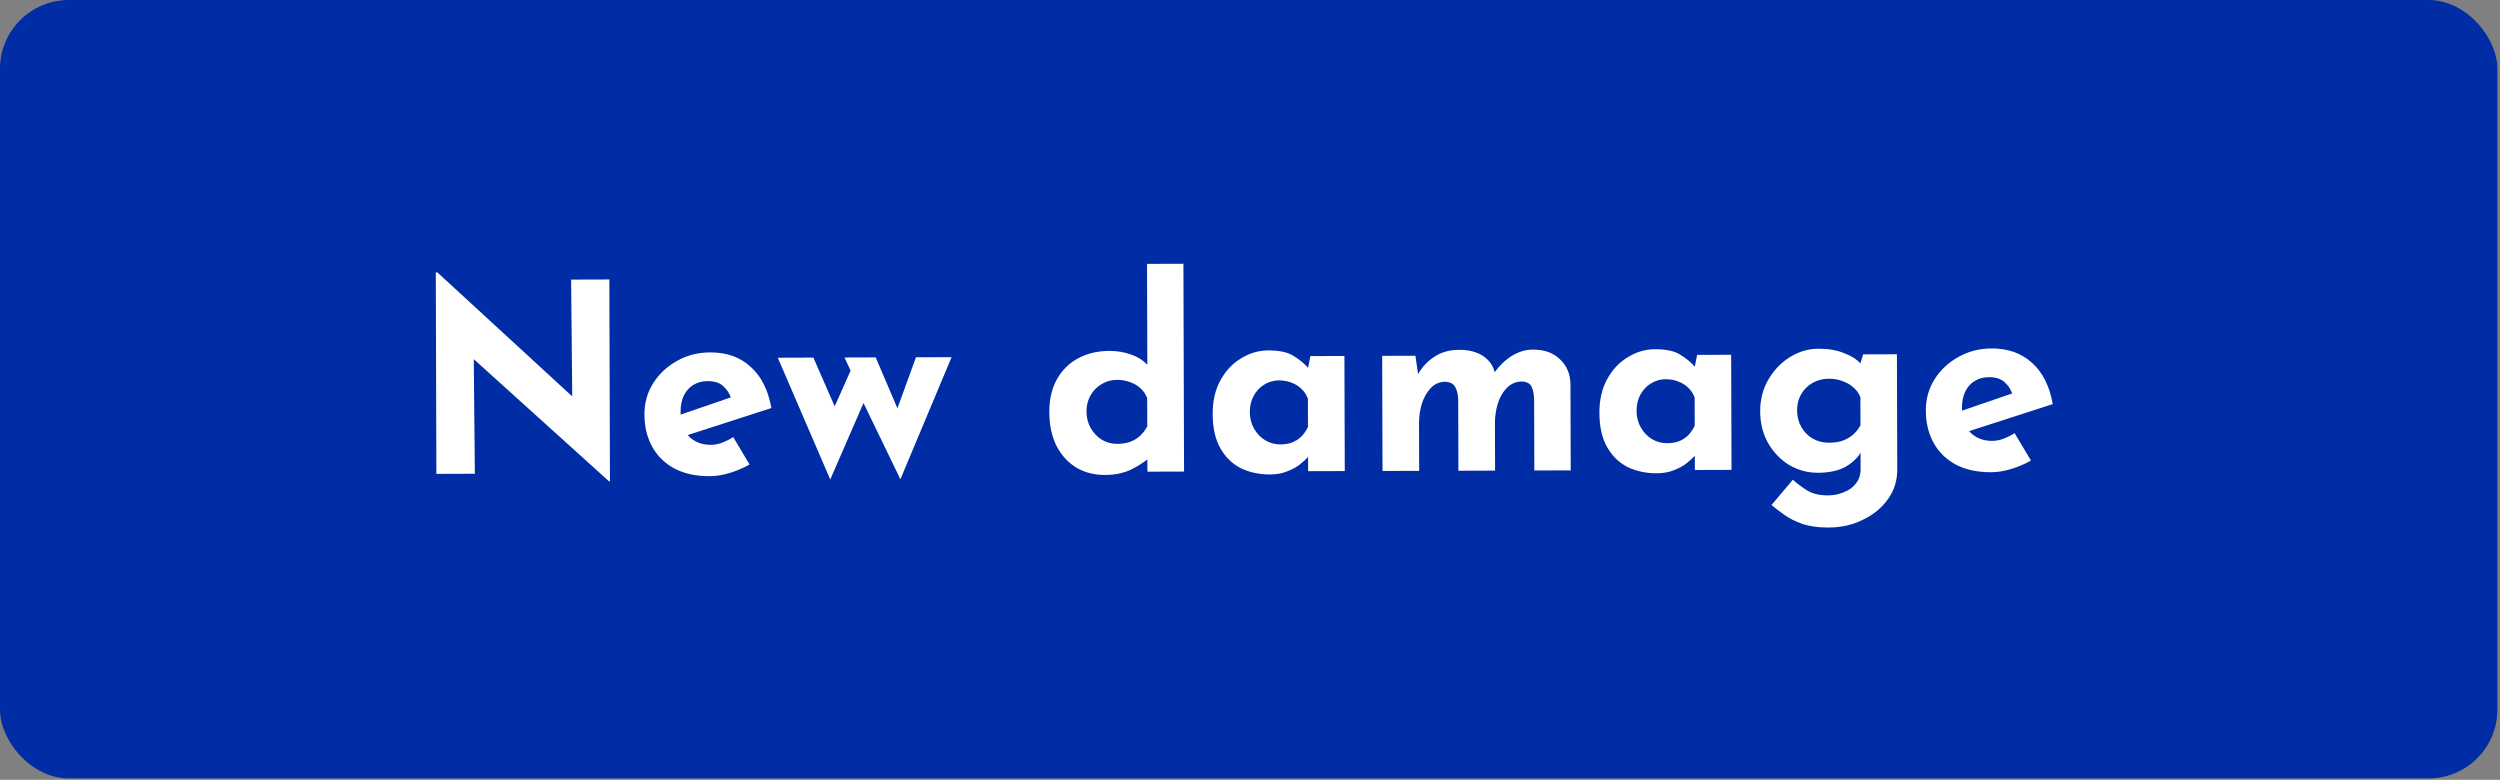 <svg xmlns="http://www.w3.org/2000/svg" width="218" height="68" viewBox="0 0 218 68" fill="none"><rect x="0" y="0" width="218" height="68" fill="#808080" stroke="none"/><rect width="217.772" height="67.877" rx="6" fill="#002DA6"></rect><path d="M173.631 41.179C172.414 41.183 171.379 40.957 170.525 40.5C169.687 40.043 169.046 39.41 168.602 38.6C168.159 37.79 167.935 36.856 167.932 35.8C167.929 34.789 168.185 33.878 168.7 33.065C169.214 32.252 169.905 31.606 170.771 31.129C171.637 30.636 172.602 30.389 173.667 30.385C175.097 30.381 176.27 30.798 177.186 31.637C178.117 32.462 178.721 33.661 179 35.238L171.247 37.742L170.534 35.999L176.143 34.075L175.482 34.376C175.359 33.978 175.138 33.634 174.817 33.344C174.512 33.039 174.048 32.887 173.424 32.889C172.952 32.891 172.534 33.007 172.169 33.238C171.82 33.453 171.547 33.768 171.351 34.182C171.169 34.58 171.079 35.055 171.081 35.606C171.083 36.234 171.199 36.762 171.428 37.19C171.658 37.603 171.971 37.916 172.367 38.129C172.763 38.342 173.205 38.448 173.692 38.446C174.042 38.445 174.376 38.383 174.695 38.259C175.03 38.136 175.356 37.974 175.675 37.774L177.098 40.158C176.566 40.466 175.989 40.713 175.365 40.898C174.757 41.084 174.179 41.178 173.631 41.179Z" fill="white"></path><path d="M159.454 46C158.556 46.003 157.795 45.898 157.17 45.685C156.561 45.473 156.043 45.214 155.616 44.909C155.189 44.605 154.807 44.315 154.472 44.04L156.337 41.83C156.688 42.15 157.092 42.455 157.549 42.745C158.022 43.049 158.639 43.201 159.399 43.198C159.902 43.197 160.365 43.103 160.791 42.918C161.232 42.749 161.581 42.495 161.838 42.157C162.111 41.82 162.247 41.398 162.245 40.893L162.239 38.688L162.355 39.262C162.113 39.783 161.673 40.244 161.035 40.644C160.397 41.029 159.561 41.223 158.526 41.226C157.628 41.229 156.791 41.002 156.013 40.545C155.251 40.072 154.64 39.439 154.182 38.644C153.723 37.834 153.492 36.916 153.488 35.89C153.485 34.834 153.726 33.899 154.21 33.086C154.695 32.258 155.324 31.605 156.099 31.128C156.873 30.651 157.694 30.411 158.562 30.409C159.429 30.406 160.175 30.534 160.8 30.792C161.439 31.035 161.92 31.34 162.24 31.706L162.127 32.005L162.466 30.902L165.411 30.893L165.441 40.929C165.444 41.909 165.173 42.775 164.627 43.527C164.082 44.294 163.353 44.893 162.441 45.325C161.545 45.772 160.549 45.997 159.454 46ZM156.706 35.788C156.708 36.324 156.831 36.806 157.076 37.234C157.321 37.662 157.649 37.998 158.061 38.242C158.487 38.485 158.959 38.606 159.477 38.605C159.918 38.603 160.306 38.549 160.64 38.44C160.99 38.317 161.294 38.148 161.552 37.932C161.825 37.702 162.052 37.418 162.234 37.081L162.226 34.623C162.088 34.287 161.882 34.004 161.608 33.775C161.333 33.531 161.013 33.349 160.647 33.227C160.297 33.09 159.901 33.023 159.46 33.024C158.942 33.026 158.471 33.15 158.046 33.396C157.636 33.627 157.309 33.949 157.067 34.363C156.825 34.778 156.705 35.253 156.706 35.788Z" fill="white"></path><path d="M144.46 41.269C143.532 41.272 142.687 41.091 141.925 40.726C141.178 40.345 140.583 39.765 140.14 38.986C139.696 38.206 139.472 37.212 139.469 36.002C139.465 34.869 139.691 33.889 140.145 33.06C140.598 32.232 141.198 31.595 141.942 31.149C142.686 30.687 143.477 30.455 144.313 30.453C145.303 30.449 146.049 30.616 146.552 30.951C147.07 31.271 147.497 31.629 147.833 32.026L147.697 32.417L147.99 30.946L150.957 30.937L150.987 40.973L147.792 40.983L147.785 38.801L148.038 39.49C148.008 39.49 147.917 39.582 147.765 39.766C147.614 39.935 147.386 40.142 147.083 40.388C146.794 40.619 146.43 40.819 145.989 40.989C145.563 41.174 145.054 41.267 144.46 41.269ZM145.365 38.648C145.746 38.647 146.088 38.592 146.392 38.484C146.696 38.361 146.962 38.192 147.189 37.977C147.417 37.746 147.614 37.462 147.78 37.125L147.773 34.668C147.65 34.331 147.467 34.048 147.222 33.819C146.978 33.575 146.689 33.392 146.353 33.271C146.018 33.134 145.645 33.066 145.234 33.068C144.778 33.069 144.352 33.193 143.957 33.439C143.578 33.67 143.274 33.992 143.047 34.407C142.82 34.821 142.708 35.296 142.709 35.831C142.711 36.367 142.834 36.849 143.079 37.277C143.324 37.705 143.644 38.041 144.041 38.285C144.452 38.529 144.894 38.65 145.365 38.648Z" fill="white"></path><path d="M123.424 31.022L123.681 32.789L123.635 32.652C124.028 31.977 124.521 31.455 125.114 31.086C125.706 30.701 126.42 30.507 127.257 30.505C127.805 30.503 128.285 30.578 128.696 30.73C129.122 30.882 129.481 31.11 129.771 31.416C130.061 31.706 130.26 32.088 130.368 32.562L130.254 32.586C130.678 31.956 131.186 31.45 131.778 31.065C132.386 30.68 133.017 30.487 133.671 30.485C134.66 30.482 135.444 30.763 136.024 31.328C136.62 31.877 136.926 32.596 136.944 33.484L136.967 41.017L133.794 41.026L133.775 34.825C133.759 34.382 133.689 34.022 133.567 33.747C133.444 33.456 133.162 33.296 132.721 33.267C132.203 33.269 131.763 33.454 131.399 33.822C131.05 34.175 130.785 34.636 130.604 35.203C130.438 35.754 130.356 36.329 130.358 36.926L130.371 41.037L127.175 41.047L127.156 34.846C127.14 34.402 127.055 34.042 126.902 33.767C126.764 33.477 126.475 33.317 126.033 33.288C125.531 33.289 125.106 33.474 124.757 33.843C124.423 34.196 124.166 34.648 123.985 35.2C123.819 35.752 123.737 36.319 123.739 36.9L123.752 41.057L120.556 41.067L120.526 31.031L123.424 31.022Z" fill="white"></path><path d="M110.737 41.373C109.808 41.376 108.963 41.194 108.201 40.829C107.455 40.449 106.86 39.869 106.416 39.089C105.972 38.31 105.749 37.315 105.745 36.106C105.741 34.973 105.967 33.992 106.421 33.164C106.875 32.336 107.474 31.699 108.218 31.252C108.962 30.791 109.753 30.559 110.59 30.556C111.579 30.553 112.325 30.719 112.828 31.055C113.346 31.374 113.773 31.733 114.109 32.13L113.974 32.521L114.266 31.05L117.233 31.041L117.264 41.077L114.068 41.087L114.062 38.905L114.315 39.593C114.284 39.593 114.193 39.685 114.042 39.87C113.89 40.039 113.662 40.246 113.359 40.492C113.07 40.722 112.706 40.923 112.265 41.092C111.84 41.277 111.33 41.371 110.737 41.373ZM111.642 38.752C112.022 38.751 112.364 38.696 112.668 38.588C112.972 38.464 113.238 38.295 113.466 38.08C113.693 37.85 113.89 37.566 114.056 37.229L114.049 34.771C113.926 34.435 113.743 34.152 113.499 33.923C113.254 33.679 112.965 33.496 112.63 33.375C112.294 33.238 111.921 33.17 111.511 33.171C111.054 33.173 110.628 33.297 110.234 33.543C109.854 33.774 109.551 34.096 109.324 34.51C109.097 34.924 108.984 35.399 108.985 35.935C108.987 36.471 109.11 36.953 109.355 37.381C109.6 37.809 109.92 38.145 110.317 38.388C110.728 38.632 111.17 38.753 111.642 38.752Z" fill="white"></path><path d="M96.357 41.417C95.429 41.42 94.599 41.208 93.867 40.782C93.135 40.34 92.555 39.706 92.127 38.881C91.713 38.055 91.505 37.076 91.501 35.943C91.498 34.81 91.723 33.845 92.177 33.047C92.631 32.249 93.254 31.643 94.043 31.227C94.833 30.811 95.731 30.602 96.735 30.599C97.374 30.597 97.983 30.694 98.562 30.892C99.156 31.089 99.651 31.393 100.048 31.806L100.051 32.816L100.021 23.01L103.194 23L103.249 41.12L100.054 41.13L100.048 39.178L100.301 39.866C99.785 40.296 99.208 40.666 98.57 40.974C97.931 41.267 97.194 41.414 96.357 41.417ZM97.398 38.704C97.825 38.702 98.197 38.648 98.516 38.539C98.851 38.416 99.139 38.247 99.382 38.032C99.64 37.801 99.86 37.517 100.042 37.18L100.034 34.722C99.911 34.386 99.72 34.103 99.461 33.874C99.217 33.63 98.912 33.447 98.546 33.326C98.196 33.189 97.808 33.122 97.382 33.123C96.91 33.124 96.469 33.248 96.059 33.495C95.664 33.725 95.345 34.048 95.103 34.462C94.861 34.876 94.741 35.351 94.742 35.887C94.744 36.423 94.867 36.905 95.112 37.333C95.357 37.761 95.677 38.096 96.074 38.34C96.485 38.584 96.927 38.705 97.398 38.704Z" fill="white"></path><path d="M76.359 31.166L78.566 36.327L77.973 36.375L79.874 31.156L82.978 31.146L78.514 41.793L75.298 35.143L72.397 41.812L67.823 31.193L70.927 31.183L73.363 36.757L72.267 36.599L74.171 32.322L73.643 31.175L76.359 31.166Z" fill="white"></path><path d="M61.895 41.523C60.678 41.526 59.642 41.3 58.789 40.843C57.95 40.387 57.309 39.753 56.866 38.943C56.422 38.133 56.199 37.2 56.195 36.143C56.192 35.133 56.448 34.221 56.963 33.408C57.478 32.595 58.168 31.95 59.034 31.472C59.9 30.98 60.866 30.732 61.931 30.729C63.361 30.724 64.534 31.142 65.45 31.981C66.38 32.805 66.985 34.005 67.264 35.581L59.511 38.085L58.798 36.342L64.407 34.419L63.746 34.719C63.623 34.321 63.401 33.978 63.081 33.688C62.776 33.382 62.311 33.231 61.687 33.233C61.216 33.234 60.797 33.35 60.433 33.581C60.084 33.796 59.811 34.111 59.614 34.525C59.433 34.924 59.343 35.399 59.345 35.95C59.346 36.578 59.462 37.105 59.692 37.533C59.921 37.946 60.234 38.259 60.63 38.472C61.027 38.685 61.468 38.791 61.955 38.79C62.305 38.789 62.64 38.726 62.959 38.603C63.293 38.479 63.62 38.318 63.939 38.117L65.361 40.502C64.83 40.809 64.252 41.056 63.629 41.242C63.021 41.428 62.443 41.521 61.895 41.523Z" fill="white"></path><path d="M53.097 41.963L40.325 30.427L41.309 30.976L41.408 41.31L38.053 41.321L38 23.752L38.137 23.751L50.634 35.242L49.903 34.922L49.802 24.381L53.135 24.371L53.188 41.963L53.097 41.963Z" fill="white"></path></svg>